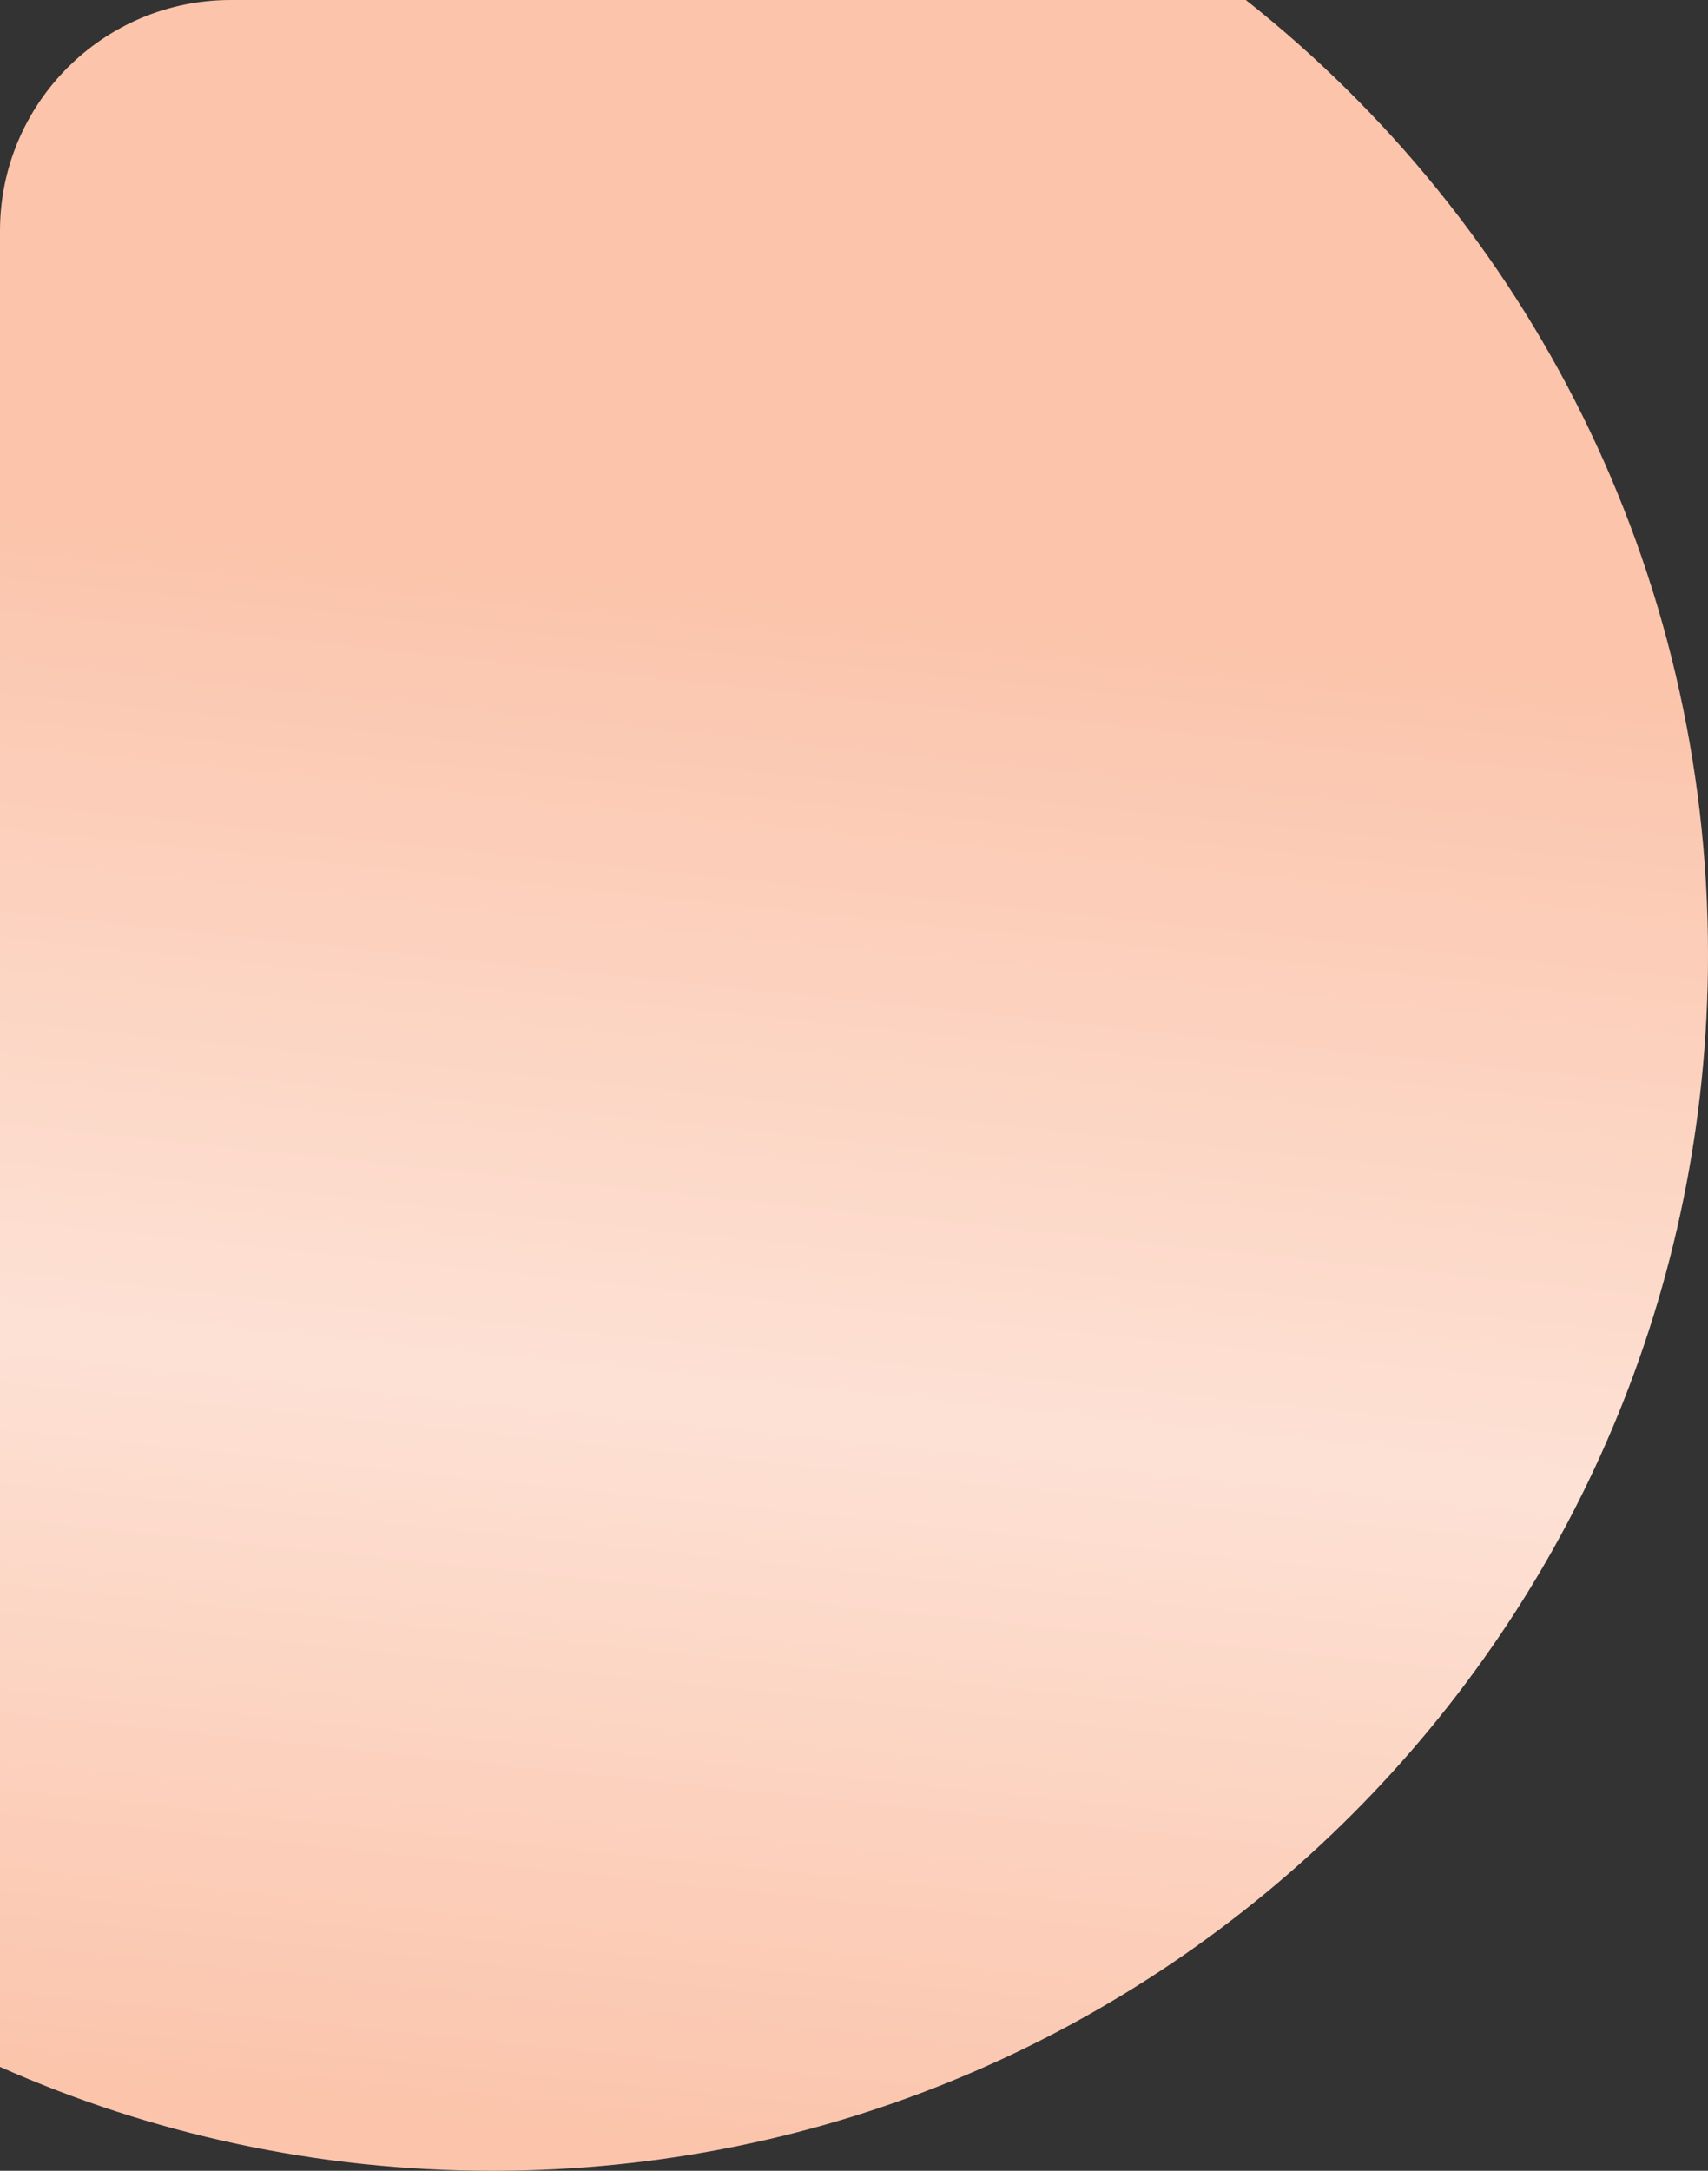 <?xml version="1.0" encoding="UTF-8"?> <svg xmlns="http://www.w3.org/2000/svg" width="111" height="141" viewBox="0 0 111 141" fill="none"><rect x="0" y="0" width="111" height="141" fill="#333333" stroke="none"/> <path fill-rule="evenodd" clip-rule="evenodd" d="M32 141C75.63 141 111 105.63 111 62C111 36.863 99.26 14.469 80.964 0H15C6.716 0 0 6.716 0 15V134.25C9.782 138.589 20.61 141 32 141Z" fill="#FBC4AB"></path> <path fill-rule="evenodd" clip-rule="evenodd" d="M32 141C75.63 141 111 105.63 111 62C111 36.863 99.26 14.469 80.964 0H15C6.716 0 0 6.716 0 15V134.25C9.782 138.589 20.61 141 32 141Z" fill="url(#paint0_linear_808_3027)" fill-opacity="0.5"></path> <defs> <linearGradient id="paint0_linear_808_3027" x1="66" y1="40" x2="55.5" y2="141" gradientUnits="userSpaceOnUse"> <stop stop-color="white" stop-opacity="0"></stop> <stop offset="0.521" stop-color="white"></stop> <stop offset="1" stop-color="white" stop-opacity="0"></stop> </linearGradient> </defs> </svg> 